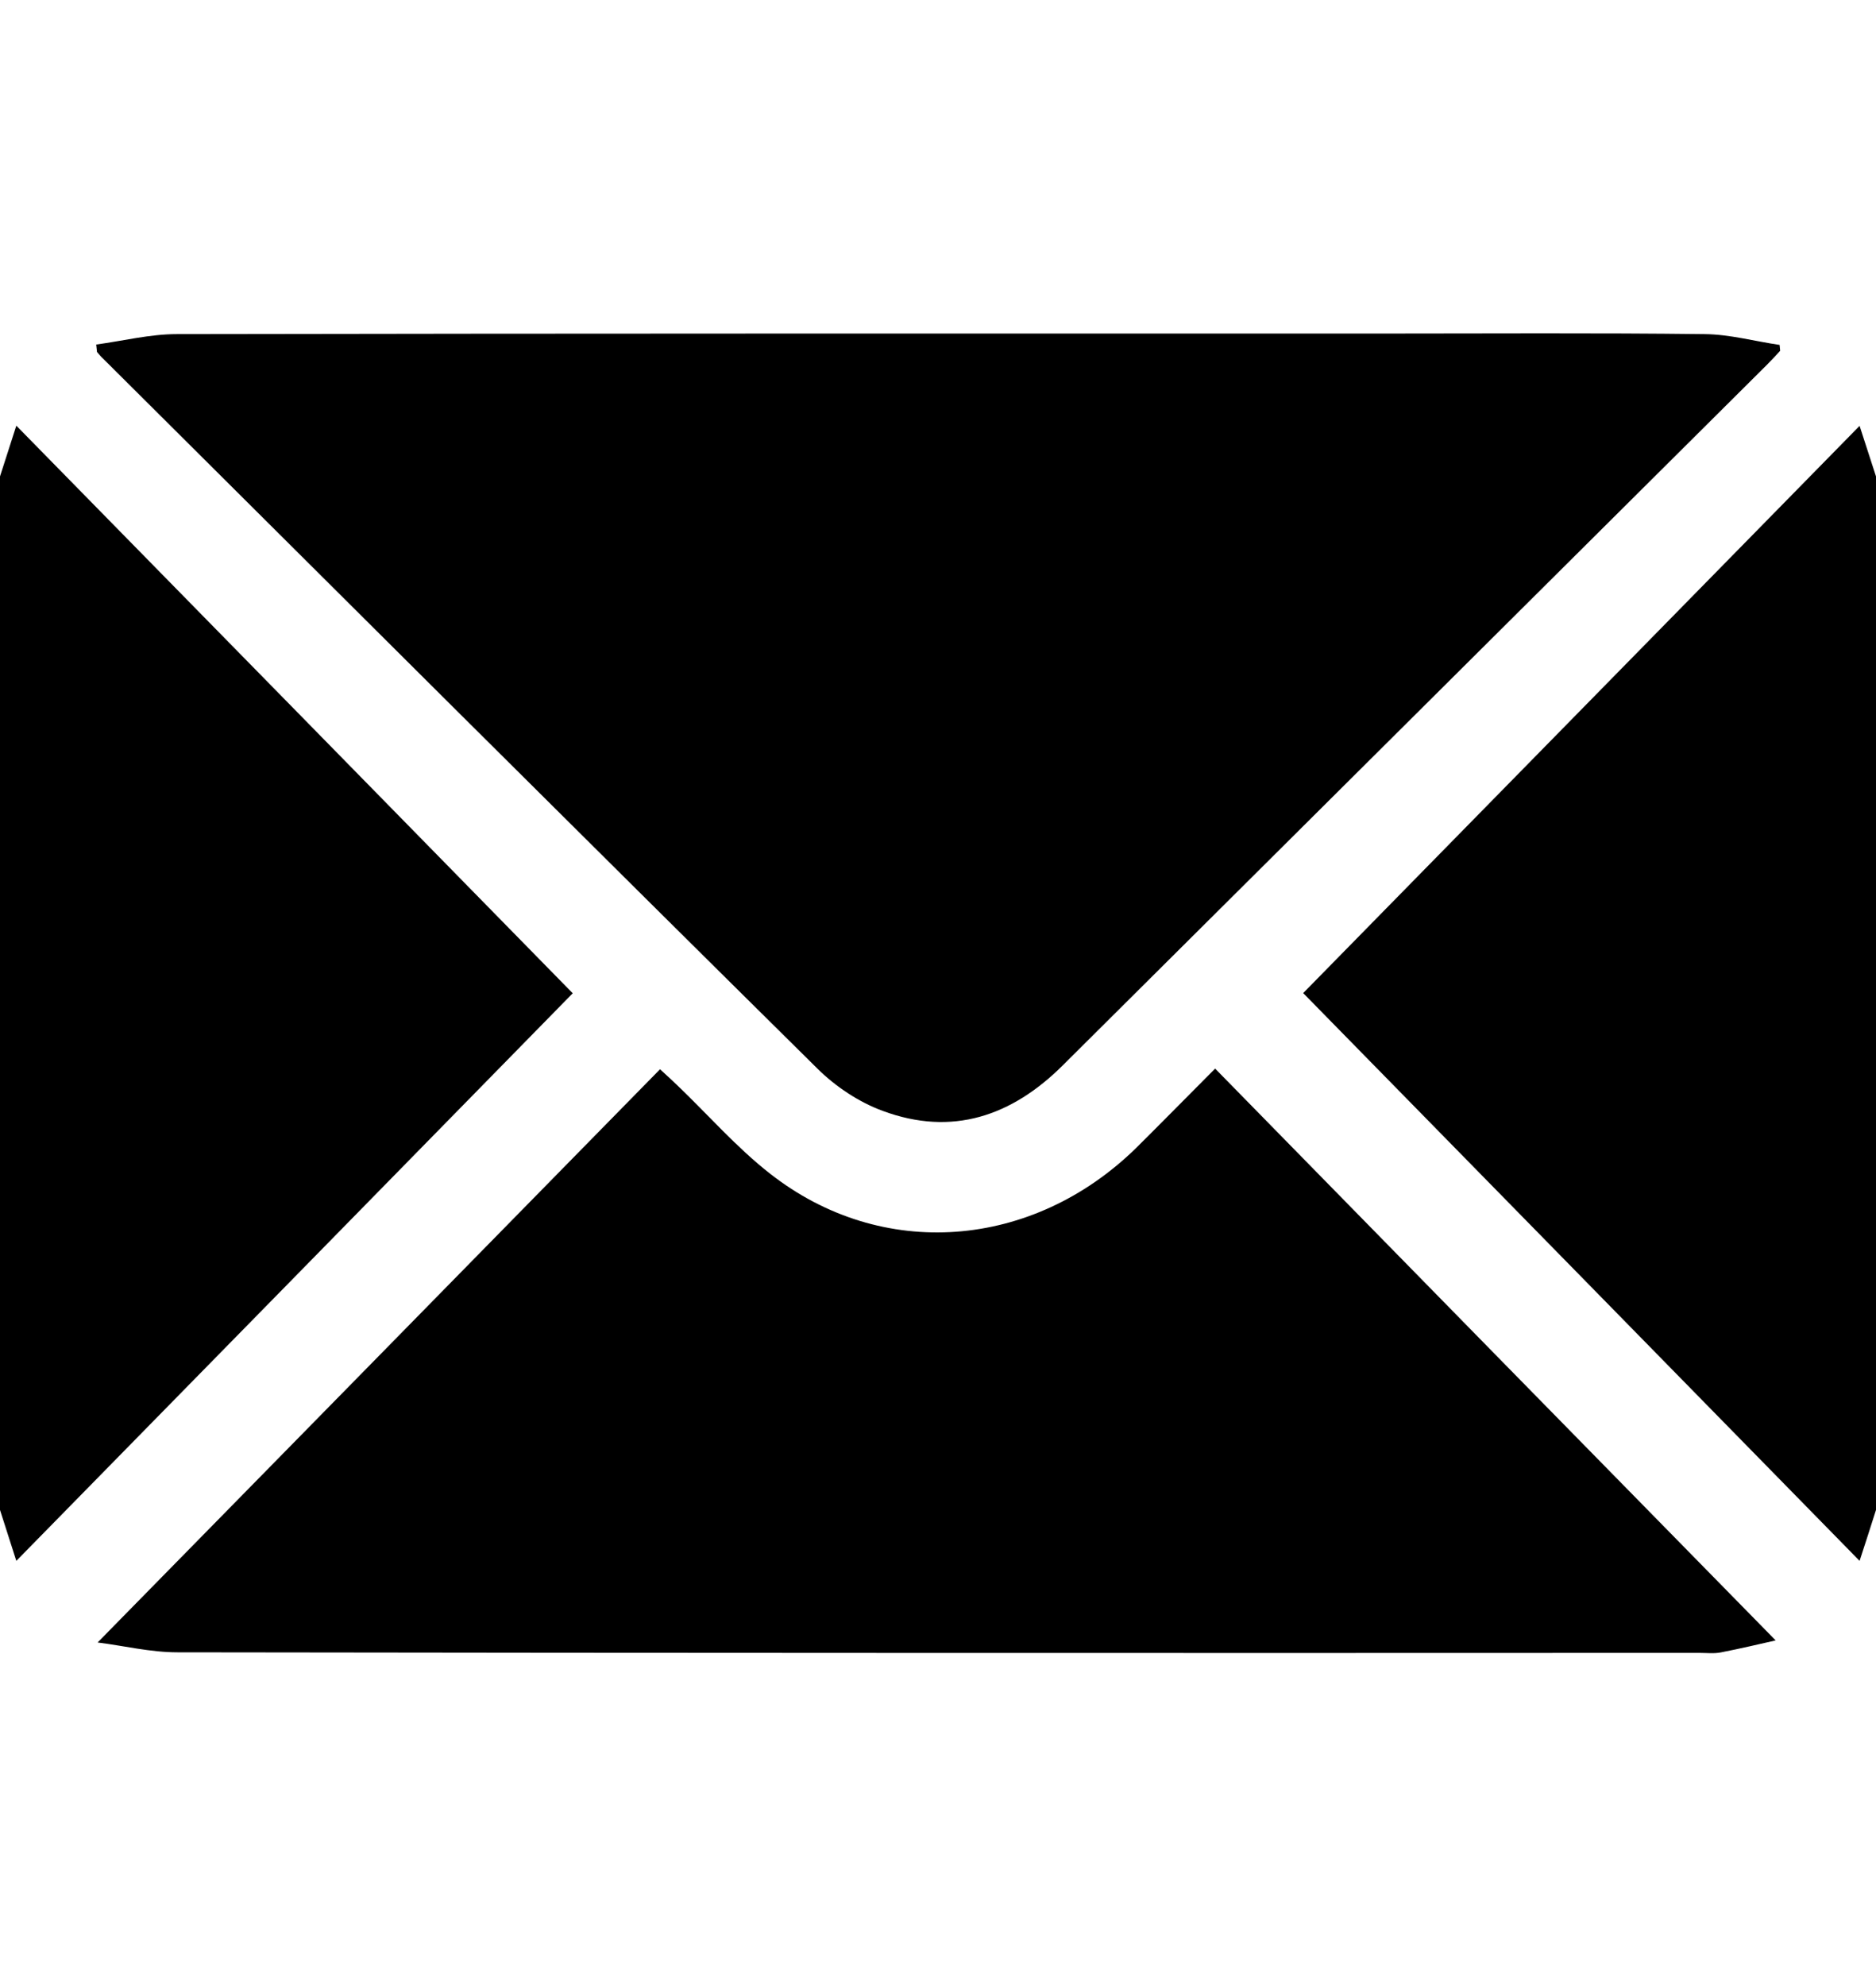 <?xml version="1.0" encoding="utf-8"?>
<!-- Generator: Adobe Illustrator 16.0.0, SVG Export Plug-In . SVG Version: 6.00 Build 0)  -->
<!DOCTYPE svg PUBLIC "-//W3C//DTD SVG 1.1//EN" "http://www.w3.org/Graphics/SVG/1.1/DTD/svg11.dtd">
<svg version="1.1" id="圖層_1" xmlns="http://www.w3.org/2000/svg" xmlns:xlink="http://www.w3.org/1999/xlink" x="0px" y="0px"
	 width="20.004px" height="21.176px" viewBox="0 0 20.004 21.176" enable-background="new 0 0 20.004 21.176" xml:space="preserve">
<g>
	<g>
		<path fill-rule="evenodd" clip-rule="evenodd" d="M0,5.079c0.053-0.164,0.106-0.328,0.174-0.541
			c2.012,2.051,3.996,4.074,5.933,6.051c-1.93,1.969-3.918,3.998-5.933,6.051C0.106,16.429,0.053,16.265,0,16.097
			C0,12.425,0,8.753,0,5.079z"/>
		<path fill-rule="evenodd" clip-rule="evenodd" d="M20.004,16.097c-0.054,0.168-0.105,0.332-0.175,0.543
			c-2.01-2.051-3.994-4.076-5.933-6.053c1.931-1.967,3.919-3.994,5.933-6.047c0.069,0.211,0.121,0.375,0.175,0.539
			C20.004,8.753,20.004,12.425,20.004,16.097z"/>
		<path fill-rule="evenodd" clip-rule="evenodd" d="M1.026,3.673c0.287-0.039,0.573-0.111,0.859-0.111
			c4.277-0.008,8.556-0.006,12.833-0.006c1.152,0,2.305-0.008,3.457,0.006c0.268,0.002,0.533,0.076,0.801,0.115
			c0.002,0.02,0.004,0.041,0.006,0.063c-0.047,0.051-0.094,0.102-0.142,0.15c-2.503,2.488-5.004,4.979-7.505,7.465
			c-0.546,0.545-1.184,0.762-1.922,0.488c-0.252-0.092-0.502-0.258-0.695-0.449c-2.547-2.518-5.083-5.047-7.62-7.572
			c-0.023-0.02-0.043-0.047-0.064-0.07C1.032,3.726,1.029,3.7,1.026,3.673z"/>
		<path fill-rule="evenodd" clip-rule="evenodd" d="M12.957,11.392c2.003,2.045,3.982,4.063,5.977,6.096
			c-0.163,0.037-0.37,0.086-0.58,0.127c-0.075,0.016-0.156,0.006-0.234,0.006c-5.409,0.002-10.819,0.002-16.228-0.006
			c-0.287,0-0.573-0.07-0.851-0.105c2.012-2.049,3.997-4.072,5.997-6.111c0.085,0.078,0.136,0.125,0.185,0.172
			c0.328,0.314,0.633,0.664,0.988,0.941c1.191,0.934,2.798,0.809,3.905-0.275C12.385,11.97,12.648,11.702,12.957,11.392z"/>
	</g>
</g>
</svg>
